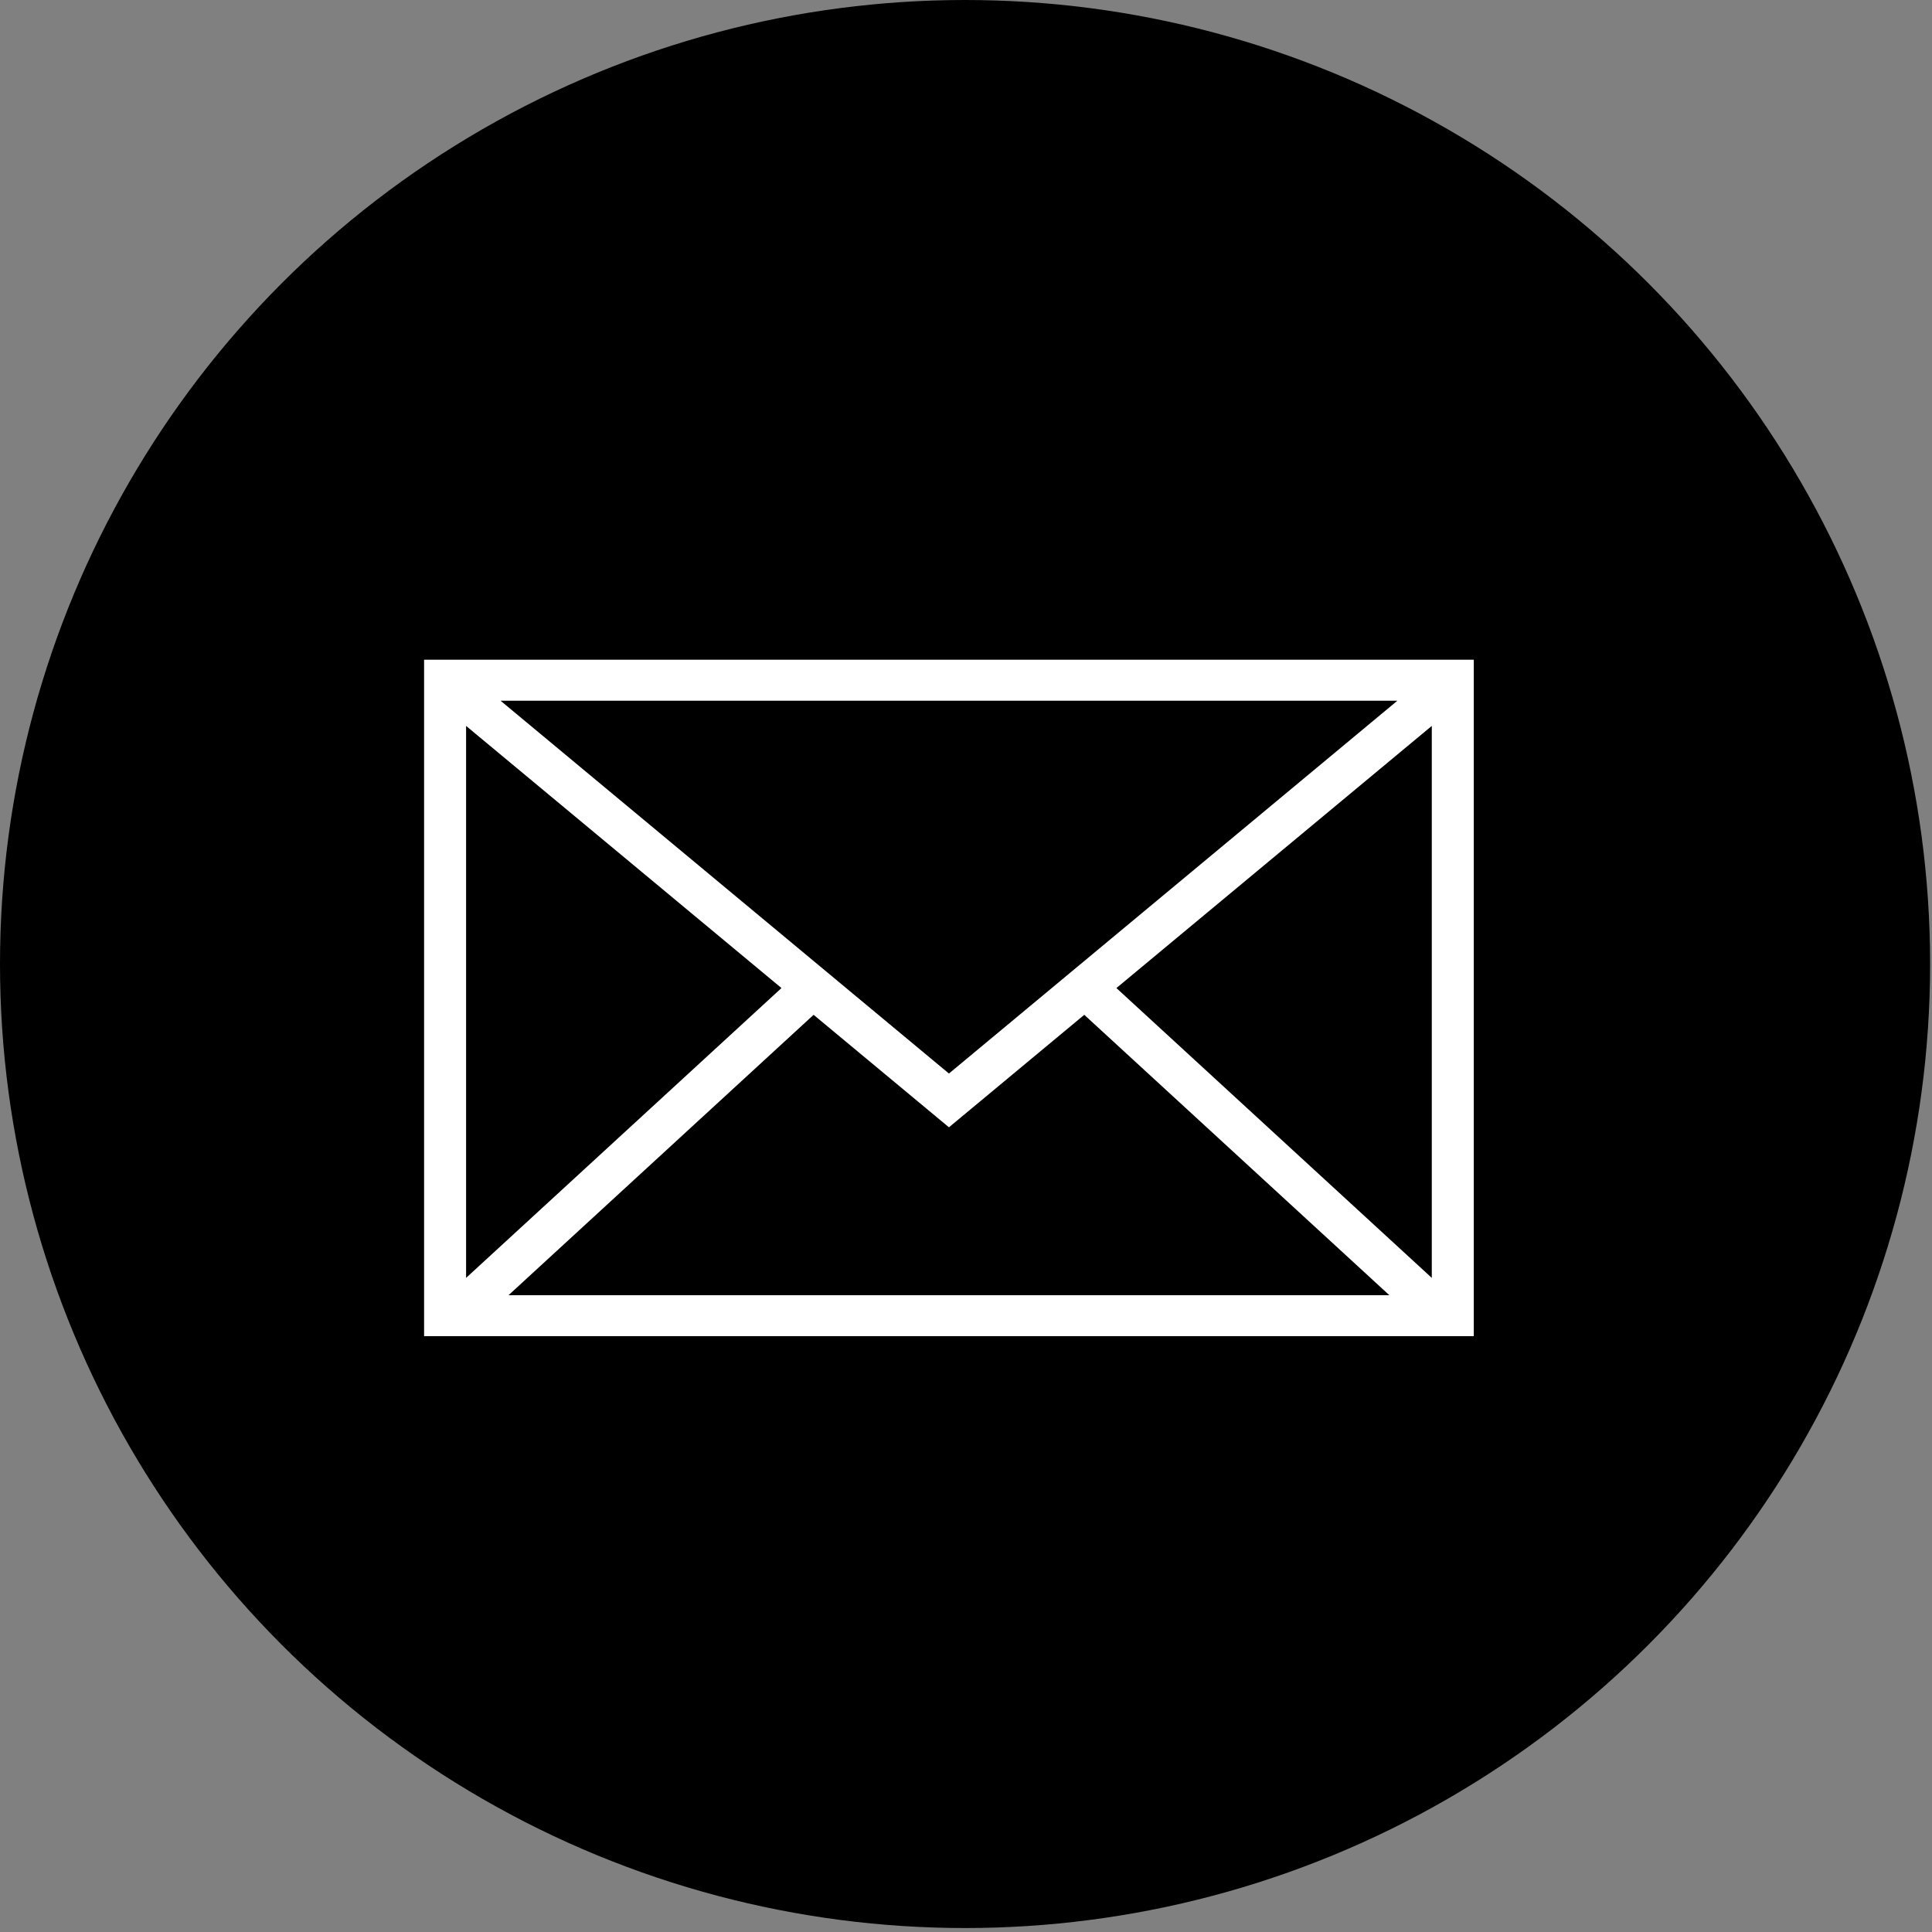 <?xml version="1.0" encoding="UTF-8" standalone="no"?>
<svg width="33px" height="33px" viewBox="0 0 41 41" version="1.1"
    xmlns="http://www.w3.org/2000/svg"
    xmlns:xlink="http://www.w3.org/1999/xlink">
    <rect x="0" y="0" width="41" height="41" fill="#808080" stroke="none"/>
    <!-- Generator: Sketch 41.2 (35397) - http://www.bohemiancoding.com/sketch -->
    <title>Group 5</title>
    <desc>Created with Sketch.</desc>
    <defs></defs>
    <g id="Visual_Design" stroke="none" stroke-width="1" fill="none" fill-rule="evenodd">
        <g id="9_Blog_No-Photo" transform="translate(-930, -1155)">
            <g id="Group-2" transform="translate(930, 1155)">
                <g id="Group-5">
                    <ellipse id="Oval-83-Copy-3" fill="#000000" cx="20.48" cy="20.458" rx="20.48" ry="20.458"></ellipse>
                    <g id="noun_91_cc-copy" transform="translate(9, 14)" fill="#FFFFFF">
                        <g id="Group">
                            <path d="M0,0 L0,14.356 L22.276,14.356 L22.276,0 L0,0 L0,0 Z M20.655,0.87 L11.138,8.782 L1.622,0.87 L20.655,0.87 L20.655,0.87 Z M0.891,1.405 L7.584,6.968 L0.891,13.119 L0.891,1.405 L0.891,1.405 Z M1.792,13.486 L8.266,7.536 L11.138,9.923 L14.01,7.536 L20.484,13.486 L1.792,13.486 L1.792,13.486 Z M21.385,13.119 L14.692,6.968 L21.385,1.405 L21.385,13.119 L21.385,13.119 Z" id="Shape"></path>
                        </g>
                    </g>
                </g>
            </g>
        </g>
    </g>
</svg>